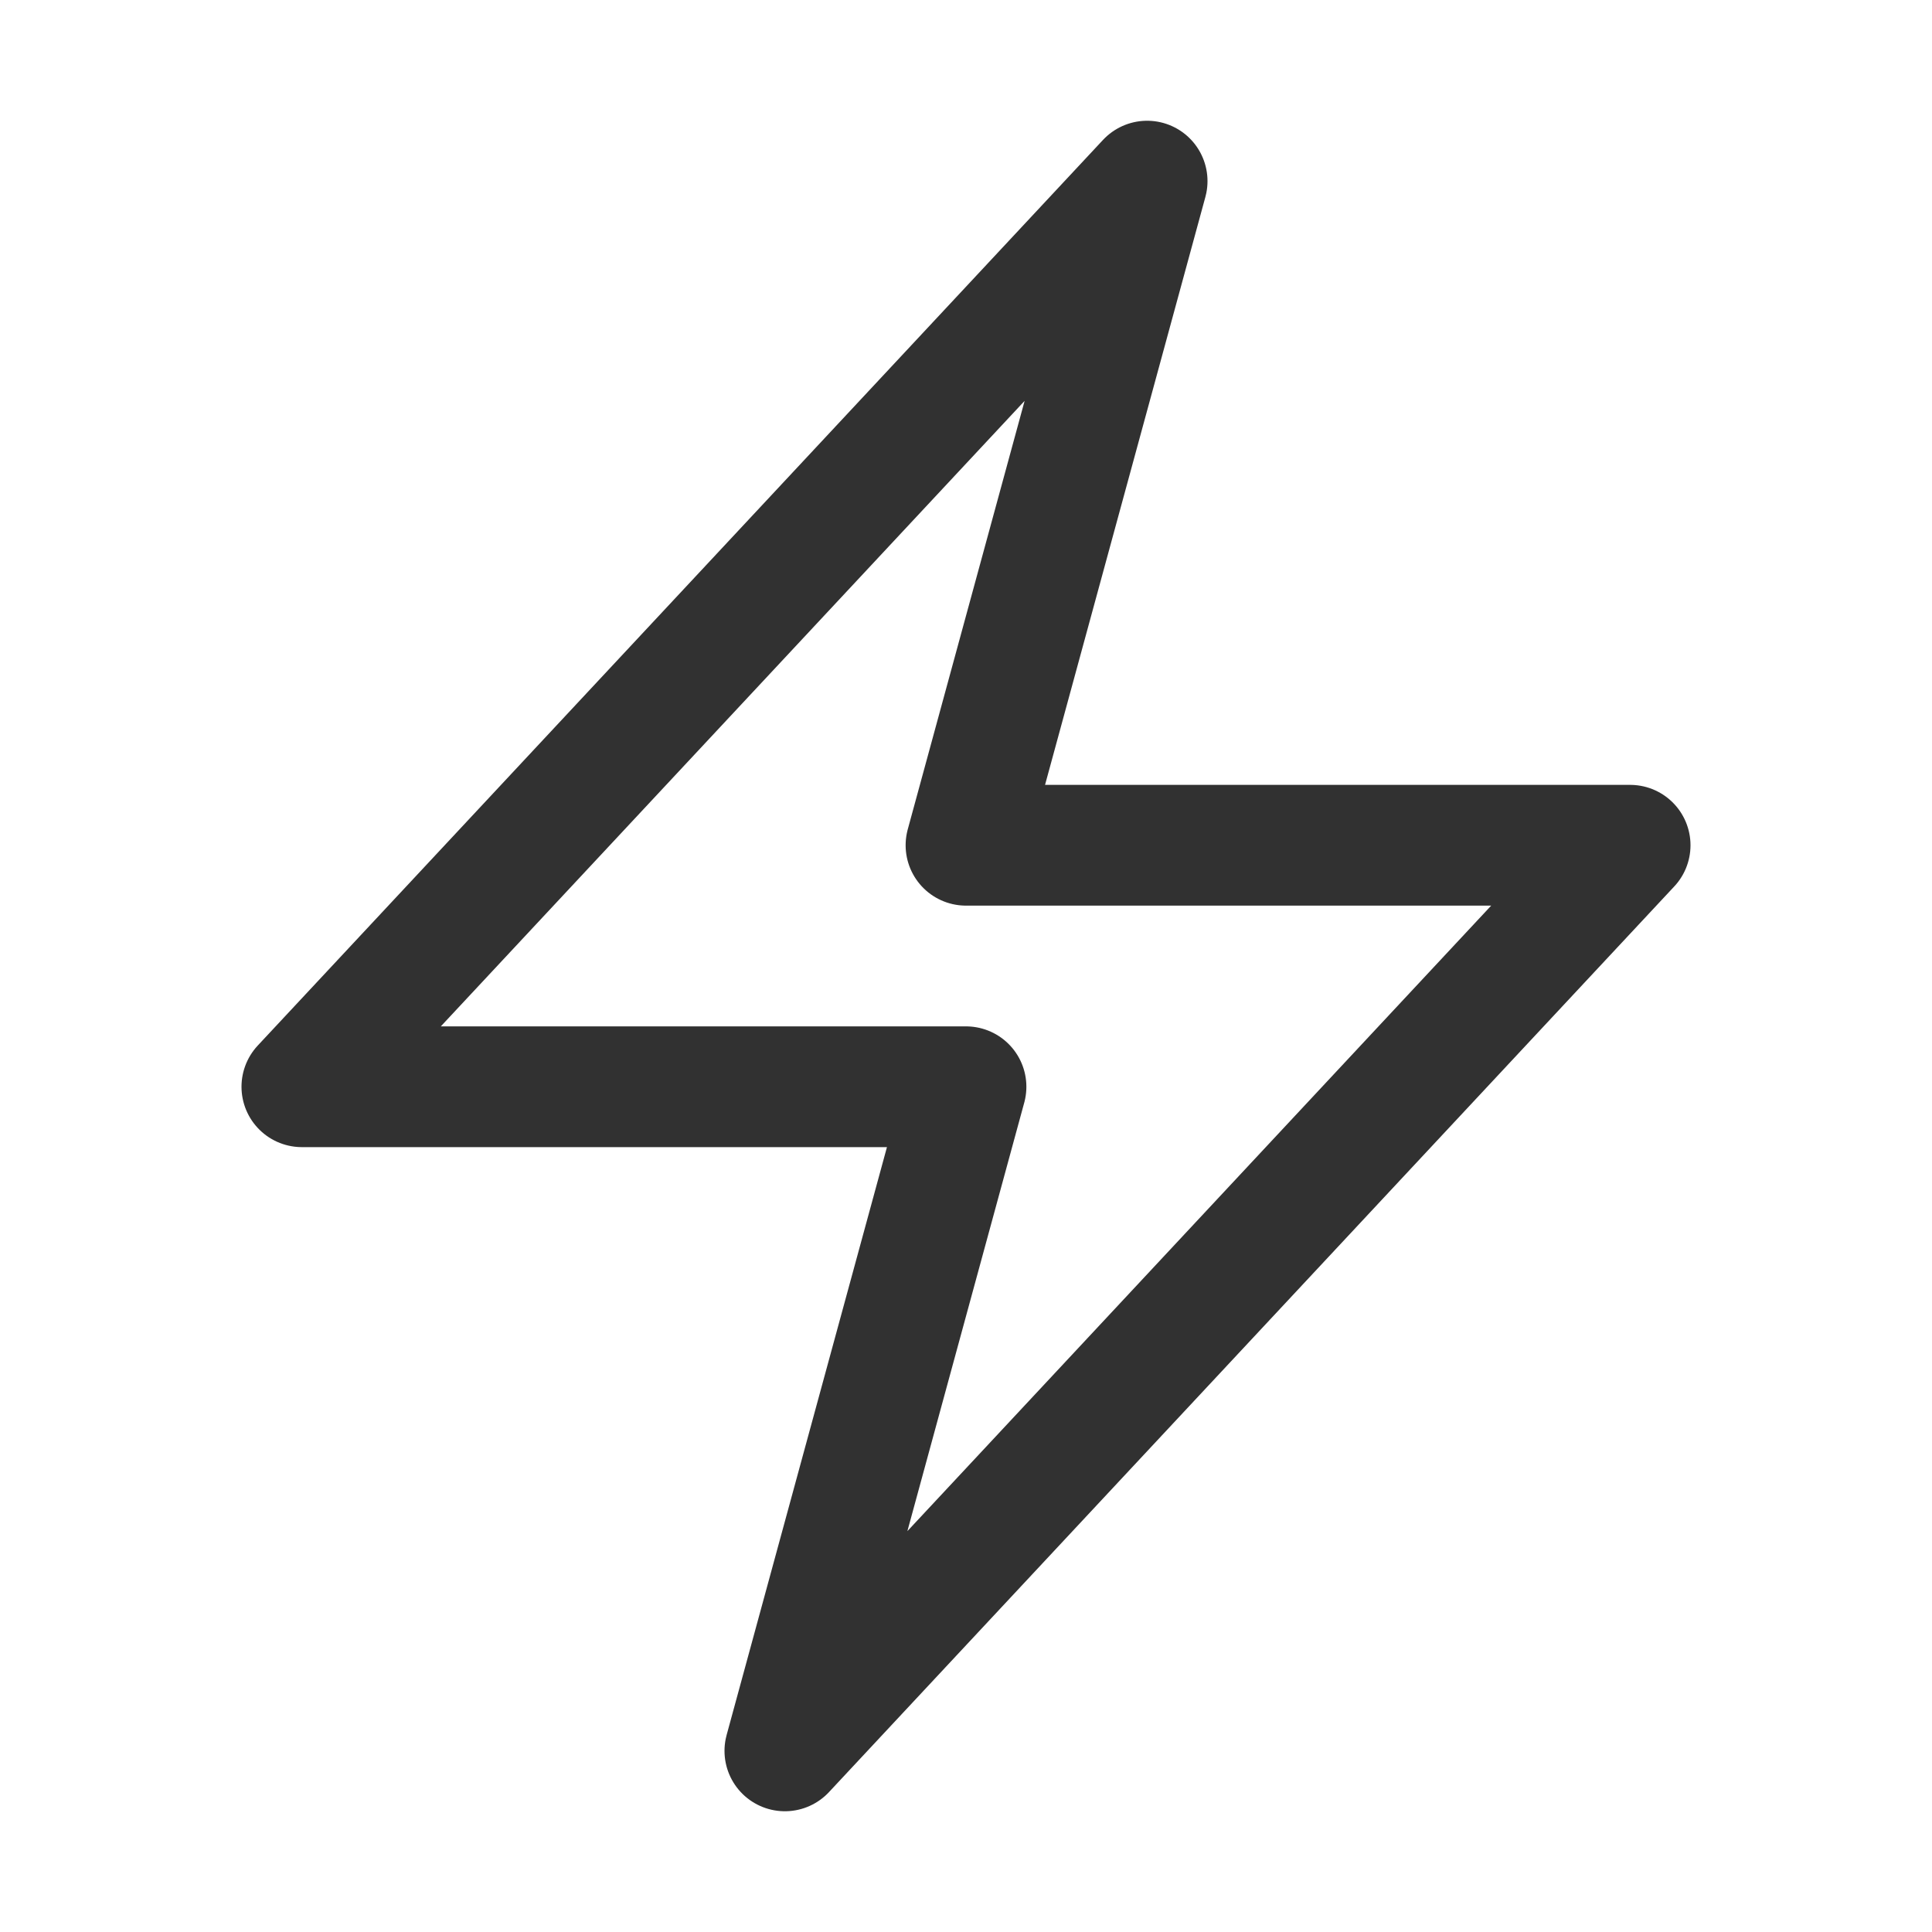 <svg xmlns="http://www.w3.org/2000/svg" viewBox="0 0 40 40" fill="none">
  <path stroke="#313131" stroke-linecap="round" stroke-linejoin="round" stroke-width="2.5" d="M6.25 22.5l17.5-18.75L20 17.5h13.75l-17.5 18.75L20 22.5H6.25z"/>
</svg>